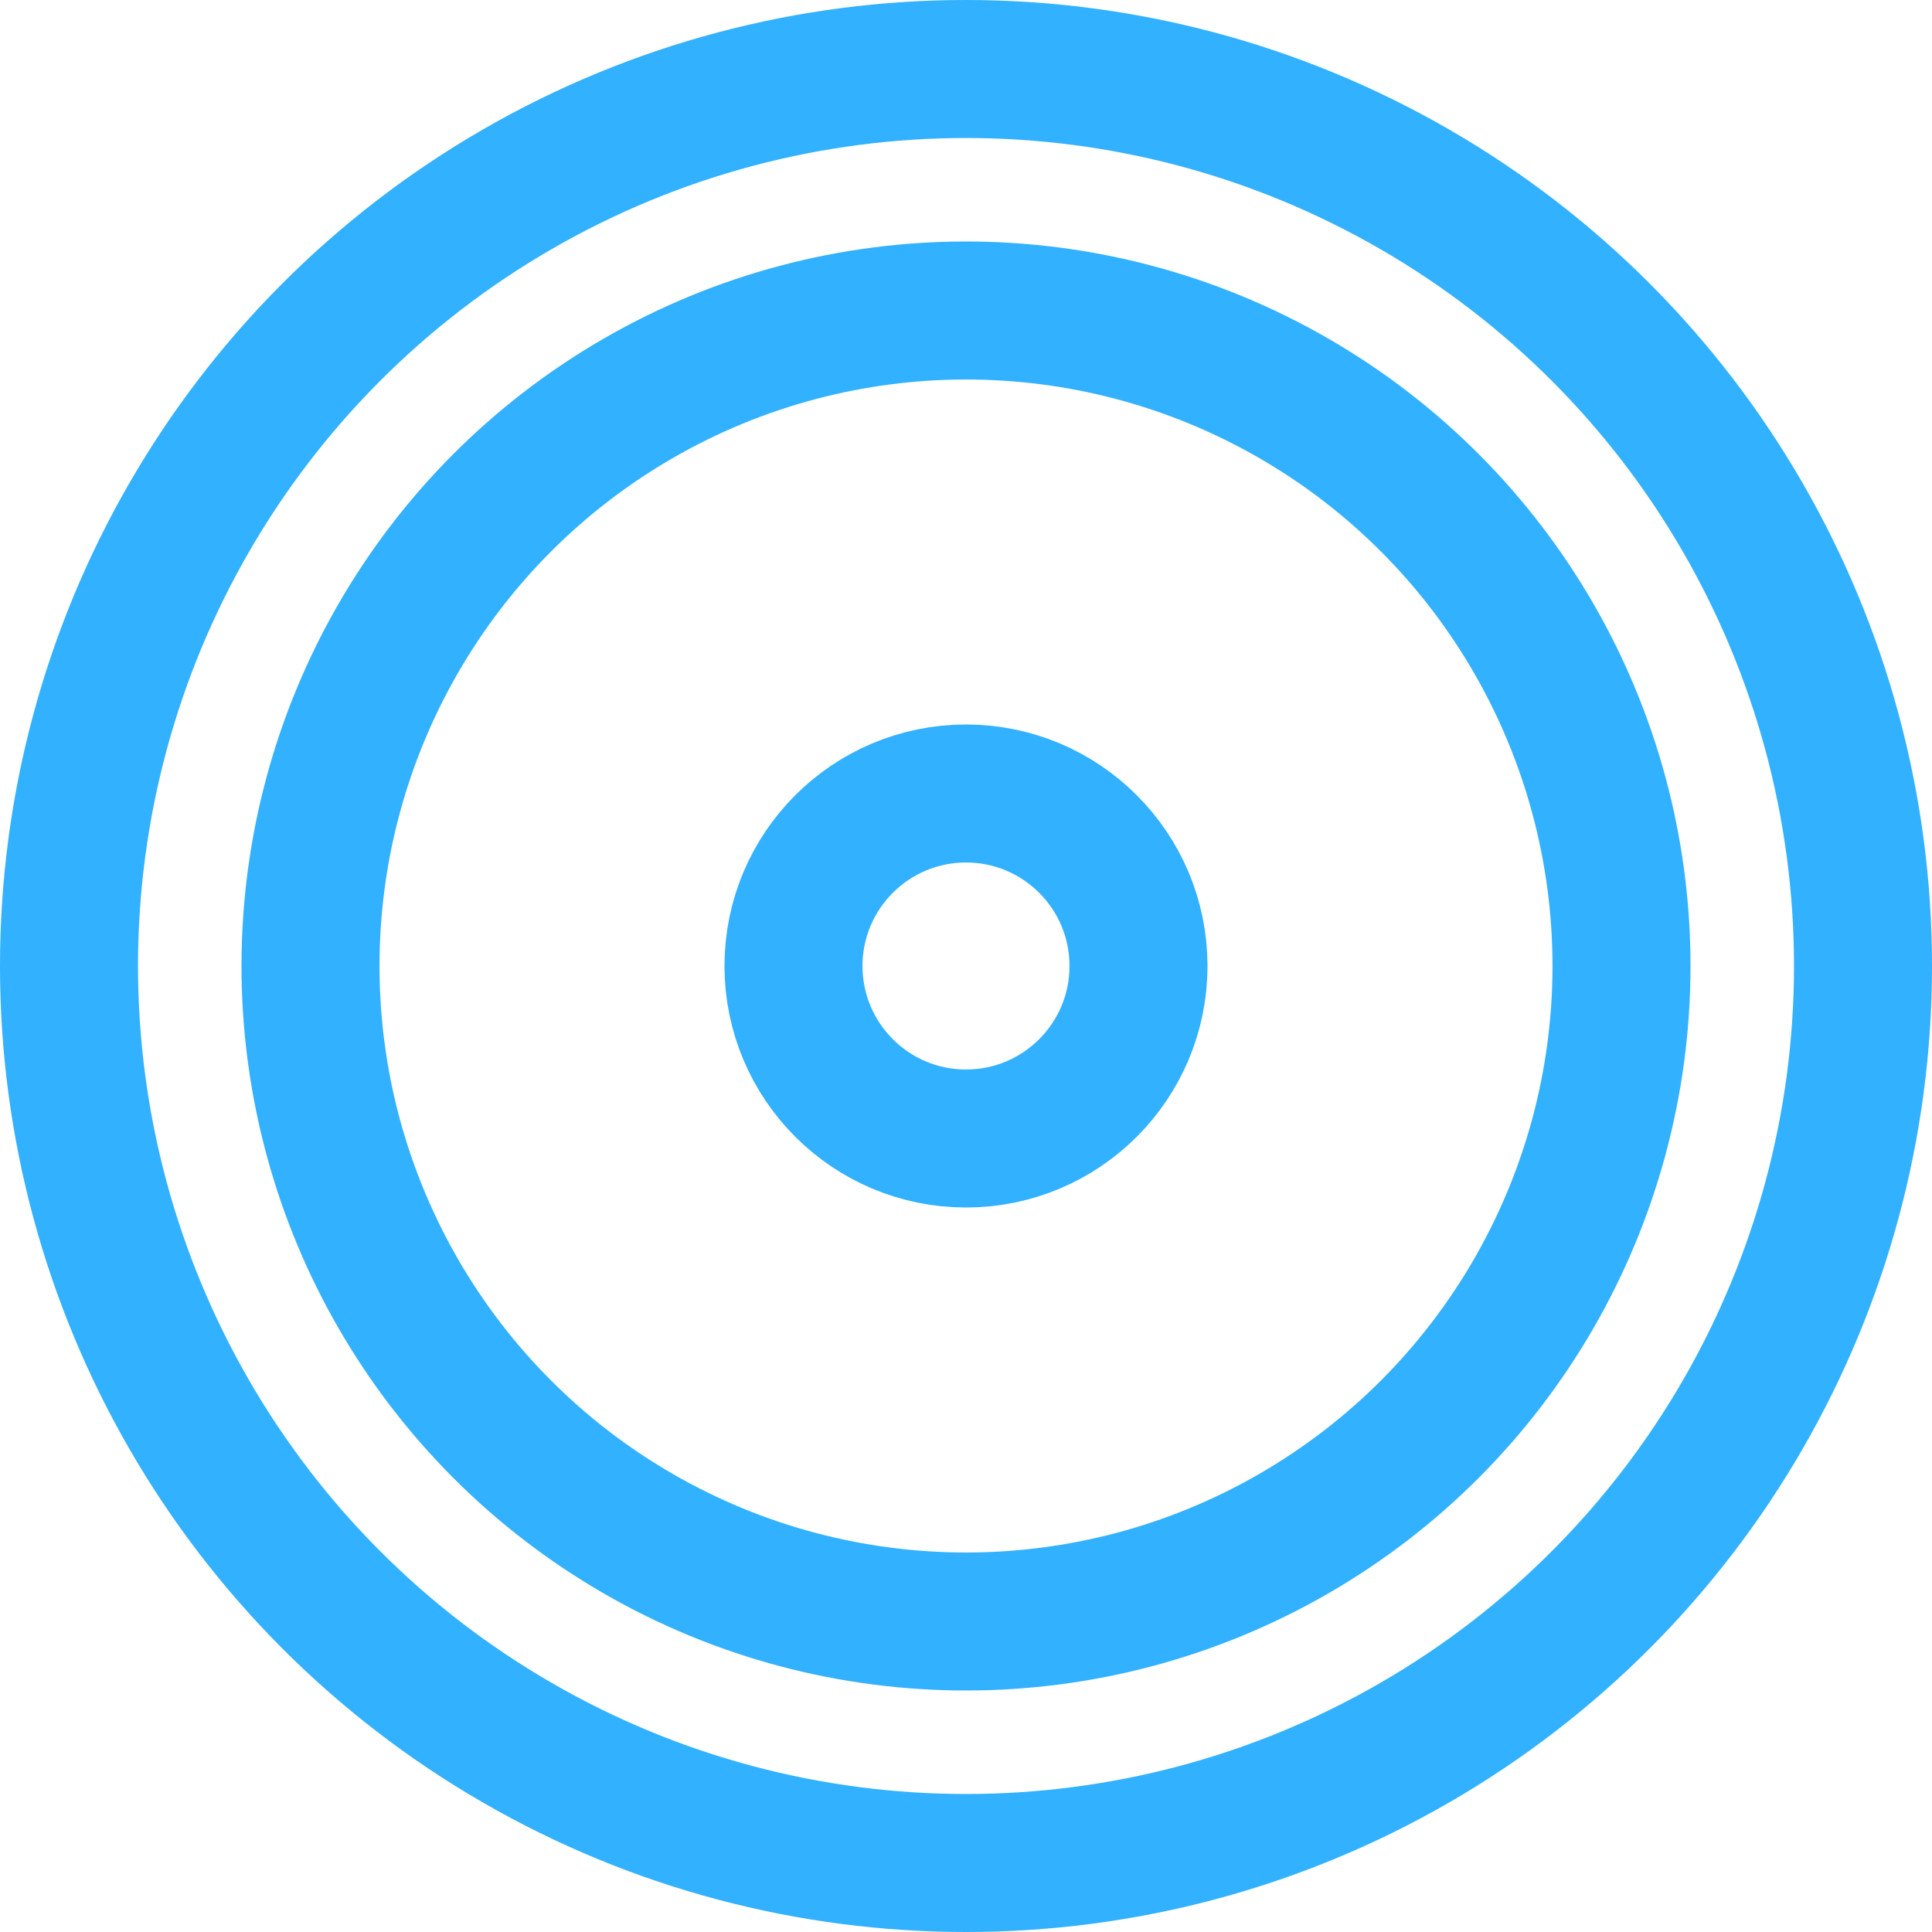 <svg viewBox="0 0 56 56" height="56" width="56" xmlns="http://www.w3.org/2000/svg" id="Mission">
  <g opacity="0" stroke-width="1" stroke="#31b1ff" fill="#fff" data-name="Rectangle 1505" id="Rectangle_1505">
    <rect stroke="none" height="56" width="56"></rect>
    <rect fill="none" height="55" width="55" y="0.5" x="0.5"></rect>
  </g>
  <g stroke-width="4" stroke="#31b1ff" fill="none" transform="translate(21 21)" data-name="Ellipse 2750" id="Ellipse_2750">
    <circle stroke="none" r="7" cy="7" cx="7"></circle>
    <circle fill="none" r="5" cy="7" cx="7"></circle>
  </g>
  <g stroke-width="4" stroke="#31b1ff" fill="none" transform="translate(7 7)" data-name="Ellipse 2751" id="Ellipse_2751">
    <circle stroke="none" r="21" cy="21" cx="21"></circle>
    <circle fill="none" r="19" cy="21" cx="21"></circle>
  </g>
  <g stroke-width="4" stroke="#31b1ff" fill="none" data-name="Ellipse 2752" id="Ellipse_2752">
    <circle stroke="none" r="28" cy="28" cx="28"></circle>
    <circle fill="none" r="26" cy="28" cx="28"></circle>
  </g>
</svg>
